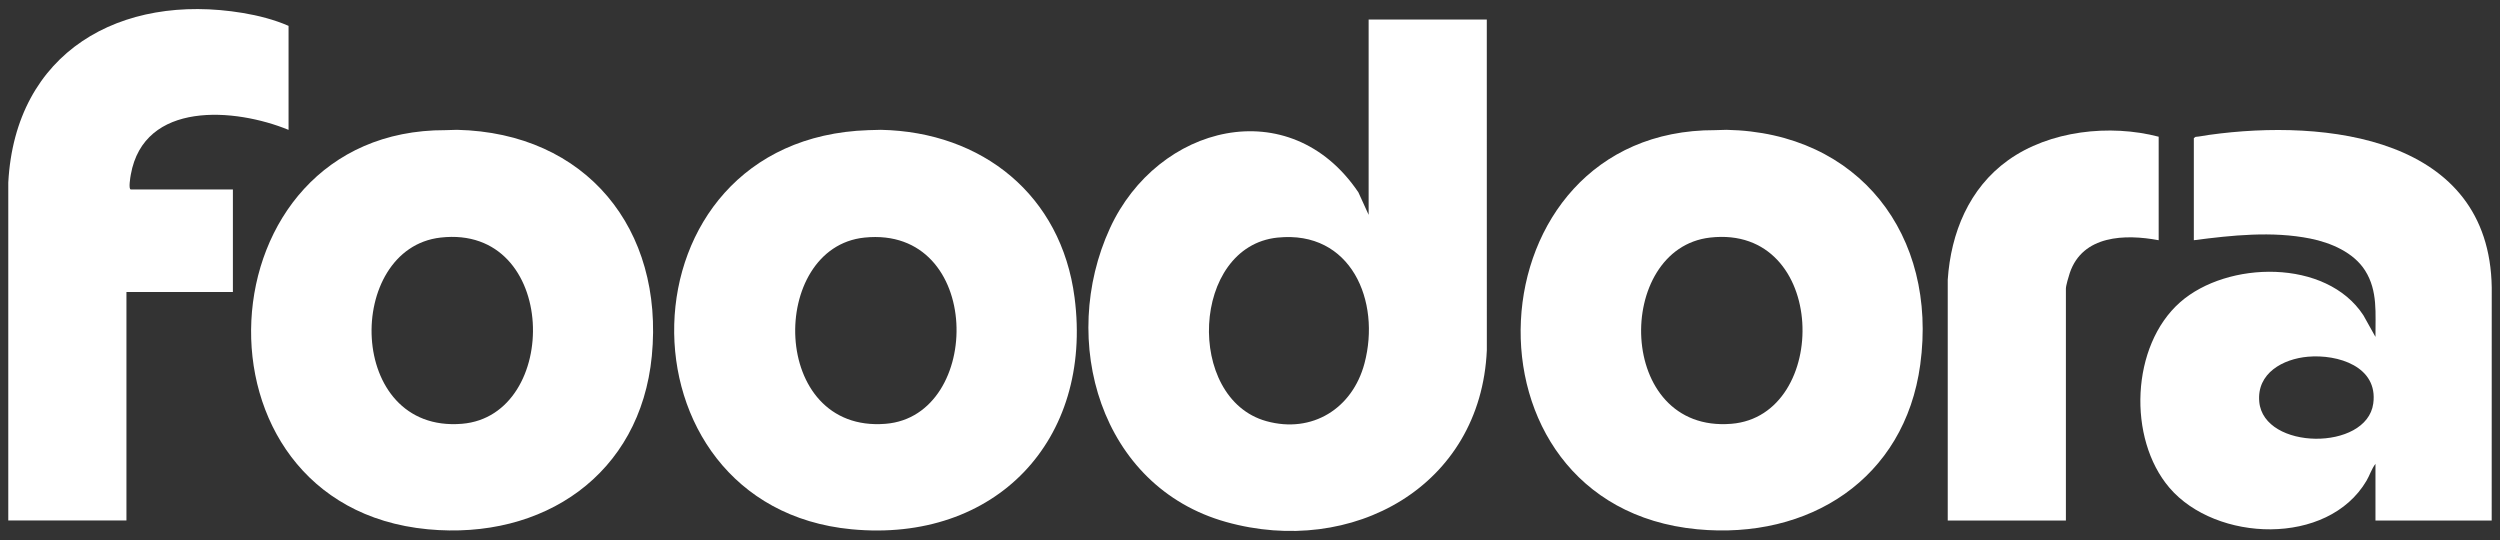<?xml version="1.0" encoding="UTF-8"?>
<svg id="Réteg_1" data-name="Réteg 1" xmlns="http://www.w3.org/2000/svg" viewBox="0 0 2560 553" fill="white">
  <rect x="0" y="0" width="2560" height="553" fill="#333333" stroke="none"/>
  <path d="M8.48,186.99C15.55,53.25,123.31-7.51,248.69,13.28c15.72,2.61,32.33,6.86,46.79,13.21v106.5c-54.79-22.47-148.1-30.09-161.56,45.94-.36,2.05-2.64,15.06.06,15.06h104.5v105h-109v234H8.48V186.99Z"/>
  <path d="M1522.48,19.99l.04,338.54c-6.12,139.89-138.23,212.07-267.04,175.96-129.15-36.21-171.62-186.12-118.86-300.86,48.69-105.89,184.32-140.55,254.38-36.66l10.48,23.02V19.99h121ZM1308.27,243.28c-88.56,9.04-94.64,164.91-11.55,187.97,47.04,13.06,88.24-13.05,100.48-59.04,17.01-63.92-13.69-136.6-88.92-128.92Z"/>
  <path d="M1756.27,133.28l11.75-.34c135.65,2.69,216.32,107.9,198.32,240.4-15.93,117.28-114.07,179.53-228.35,168.64-254.04-24.21-233.61-409.52,18.29-408.7ZM1751.25,243.26c-98.32,11.08-96.97,200.39,21.71,190.71,101.56-8.29,99.25-204.34-21.71-190.71Z"/>
  <path d="M456.27,133.28l11.75-.34c132.18,2.99,212.04,101.45,199.45,231.54-11.77,121.63-111.33,188.76-229.49,177.5-254.05-24.21-233.61-409.52,18.29-408.7ZM451.25,243.26c-98.35,11.09-96.99,200.39,21.71,190.71,101.48-8.28,99.29-204.35-21.71-190.71Z"/>
  <path d="M889.27,133.28l12.75-.34c103.99,2.14,184.73,66.96,198.33,171.67,19.02,146.36-81.27,251.38-228.37,237.37-246.92-23.53-243.01-400.16,17.29-408.7ZM885.27,243.28c-98.34,10.04-97.64,200.43,21.69,190.69,100.15-8.17,100.02-203.12-21.69-190.69Z"/>
  <path d="M2551.48,532.99h-119v-58c-3.94,5.08-5.92,11.75-9.19,17.31-39.66,67.35-154.19,62.86-201.78,7.17-43.06-50.39-39.43-145.6,10.96-189.99,48.29-42.53,149.67-44.8,187.65,13.38l12.36,22.13c-.19-23.68,2.61-47.04-10.58-67.91-11.79-18.67-35.22-28.59-56.21-32.79-38.94-7.79-80.22-3.38-119.2,1.7v-104.5l1.69-1.31c4.69-.39,9.31-1.4,13.95-2.05,119.48-16.7,287.18,1.92,289.41,156.31l-.05,238.55ZM2363.28,365.28c-25.48,2.26-52.51,16.75-49.79,46.19,4.59,49.61,110.03,50.59,116.73,1.75,5.22-38.03-36.46-50.64-66.94-47.94Z"/>
  <path d="M2210.48,139.99v106c-34.23-6.45-77.87-5.33-91.01,33.49-1.14,3.37-3.99,13.02-3.99,16.01v237.5h-121v-246.49c3.21-48.11,21.9-93.76,61.69-122.32,42.57-30.57,104.34-37.23,154.31-24.19Z"/>
</svg>